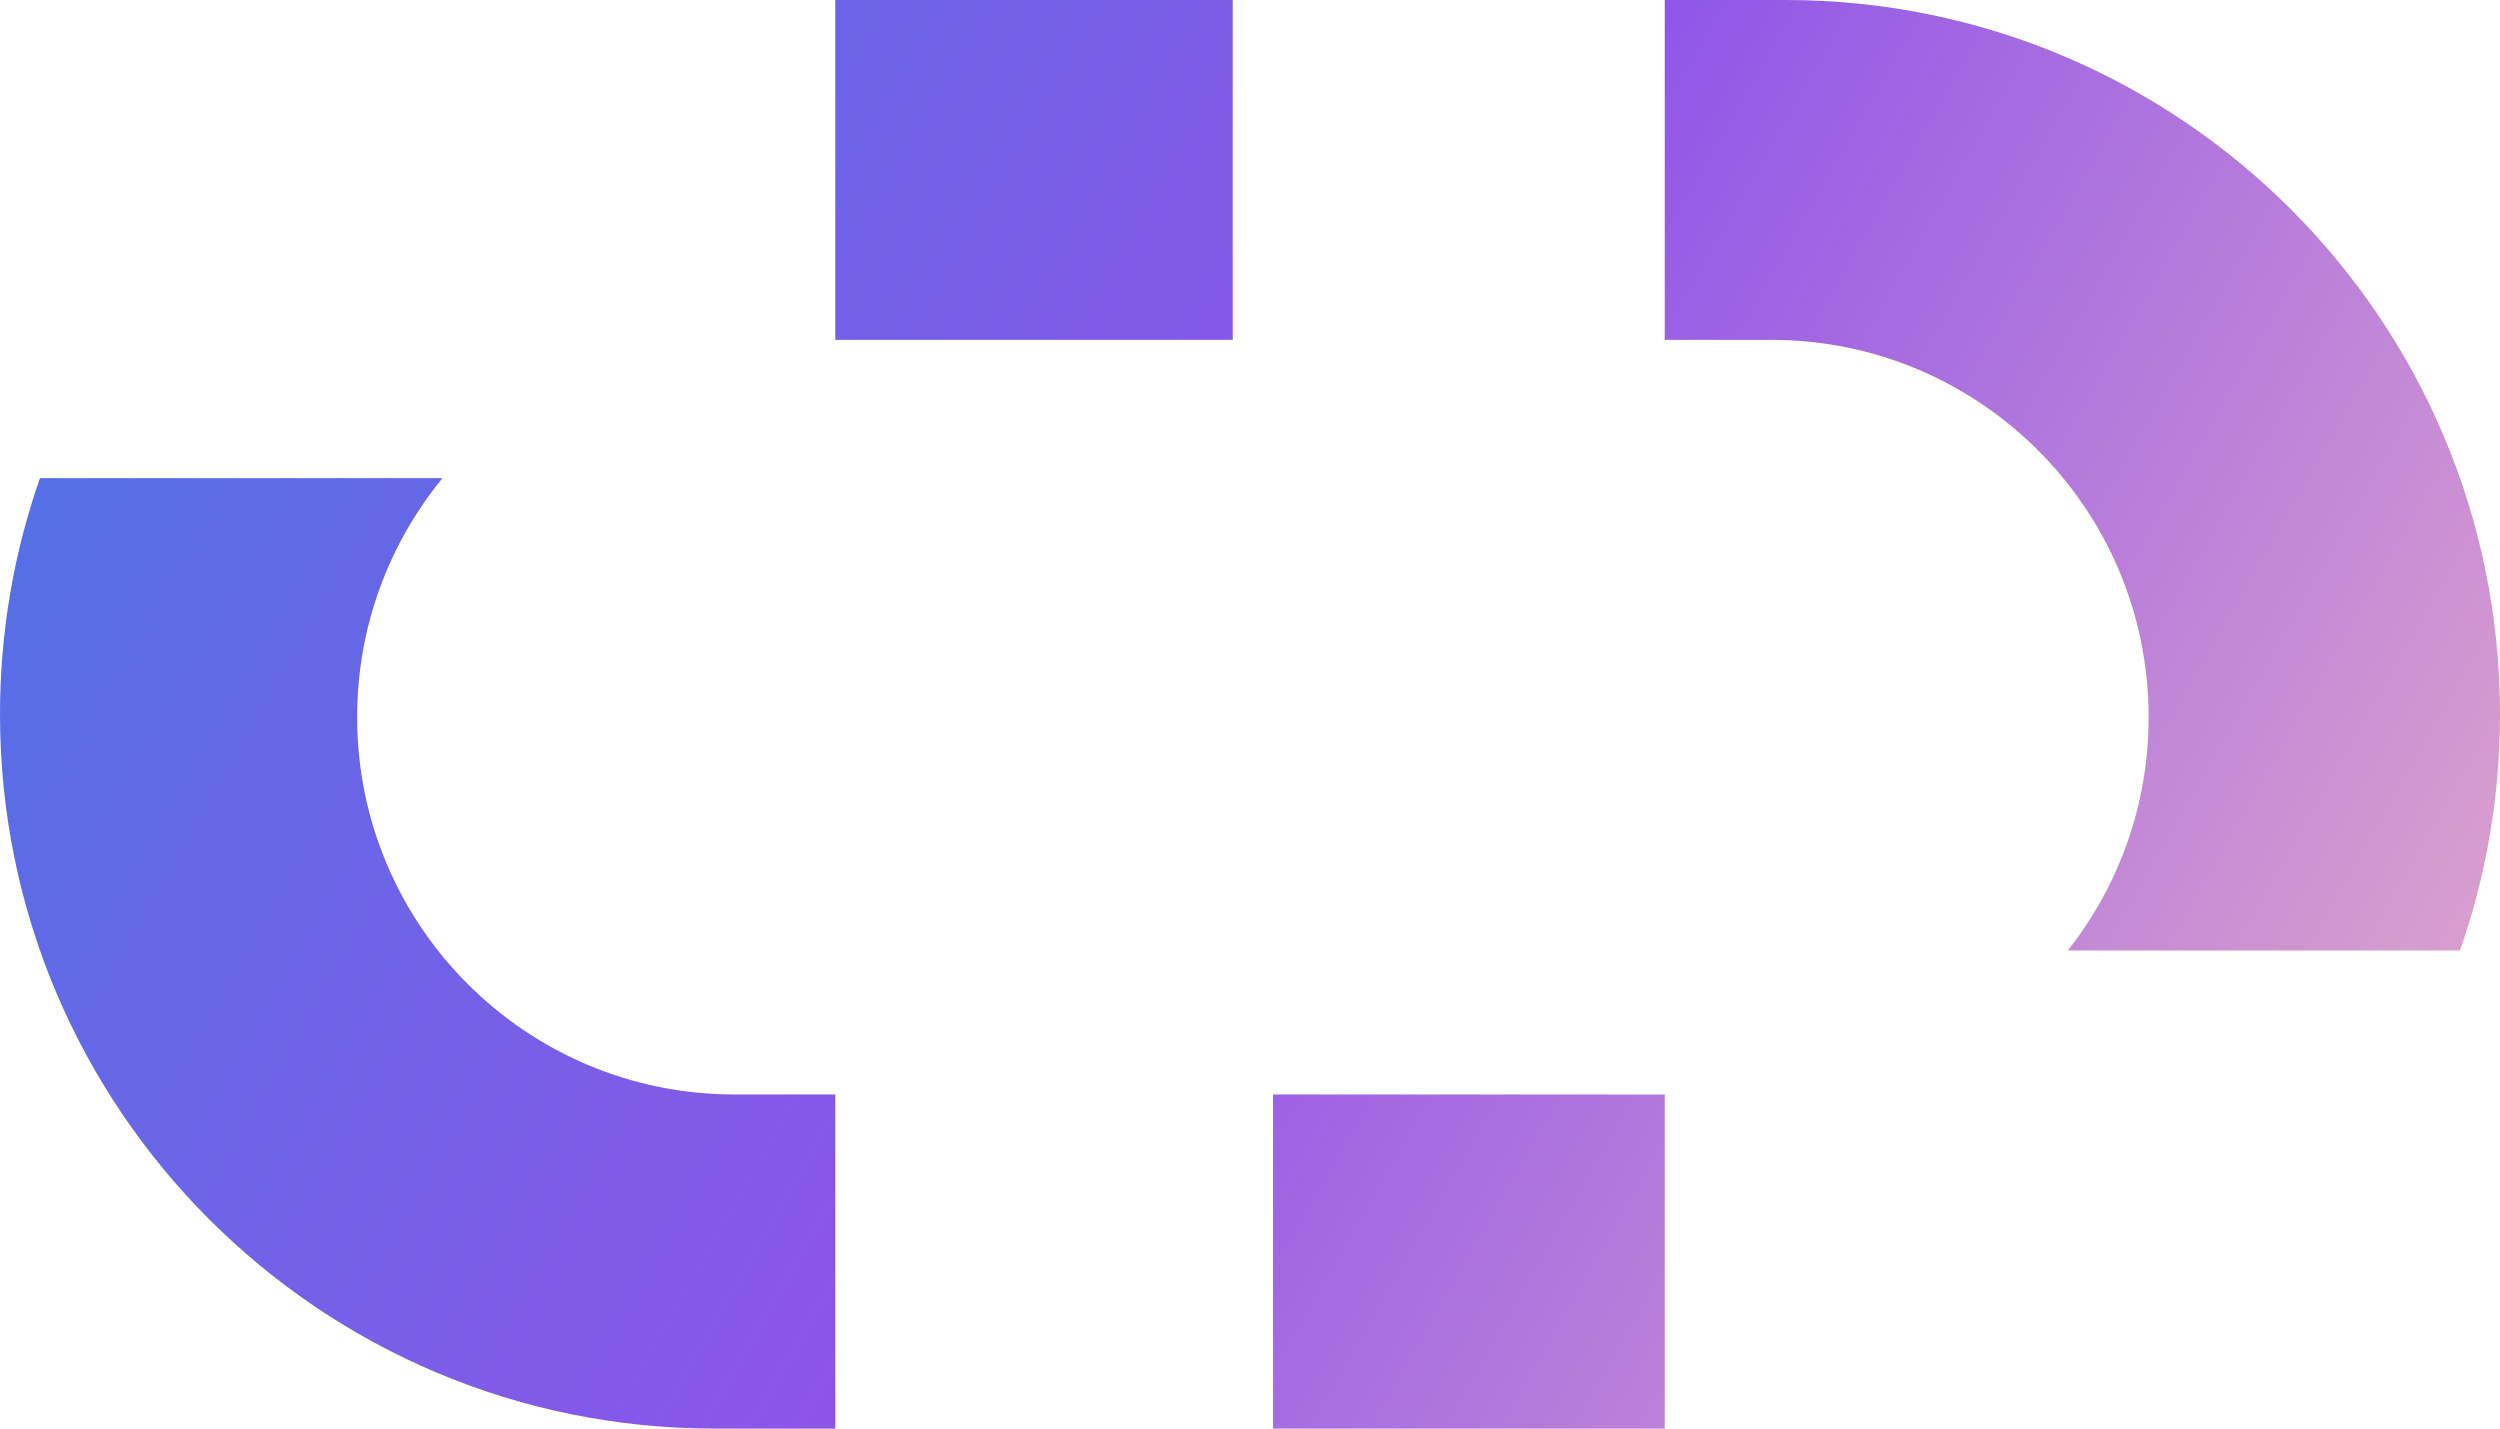 <svg width="434" height="248" viewBox="0 0 434 248" fill="none" xmlns="http://www.w3.org/2000/svg">
<g clip-path="url(#clip0_9_3)">
<path fill-rule="evenodd" clip-rule="evenodd" d="M0 124C0 109.632 2.444 95.834 6.939 83H76.822C67.559 94.298 62 108.75 62 124.5C62 160.675 91.325 190 127.5 190H145V248H124C55.517 248 0 192.483 0 124ZM214 59H145V0H214V59ZM427.061 165C431.556 152.166 434 138.368 434 124C434 55.517 378.483 0 310 0H289V59H307.5C343.675 59 373 88.325 373 124.5C373 139.789 367.762 153.855 358.982 165H427.061ZM289 248V190H221V248H289Z" fill="url(#paint0_linear_9_3)"/>
</g>
<defs>
<linearGradient id="paint0_linear_9_3" x1="0" y1="0" x2="434" y2="248" gradientUnits="userSpaceOnUse">
<stop stop-color="#4776E6"/>
<stop offset="0.495" stop-color="#8E54E9"/>
<stop offset="1" stop-color="#EAAFC8"/>
</linearGradient>
<clipPath id="clip0_9_3">
<rect width="434" height="248" fill="white"/>
</clipPath>
</defs>
</svg>
